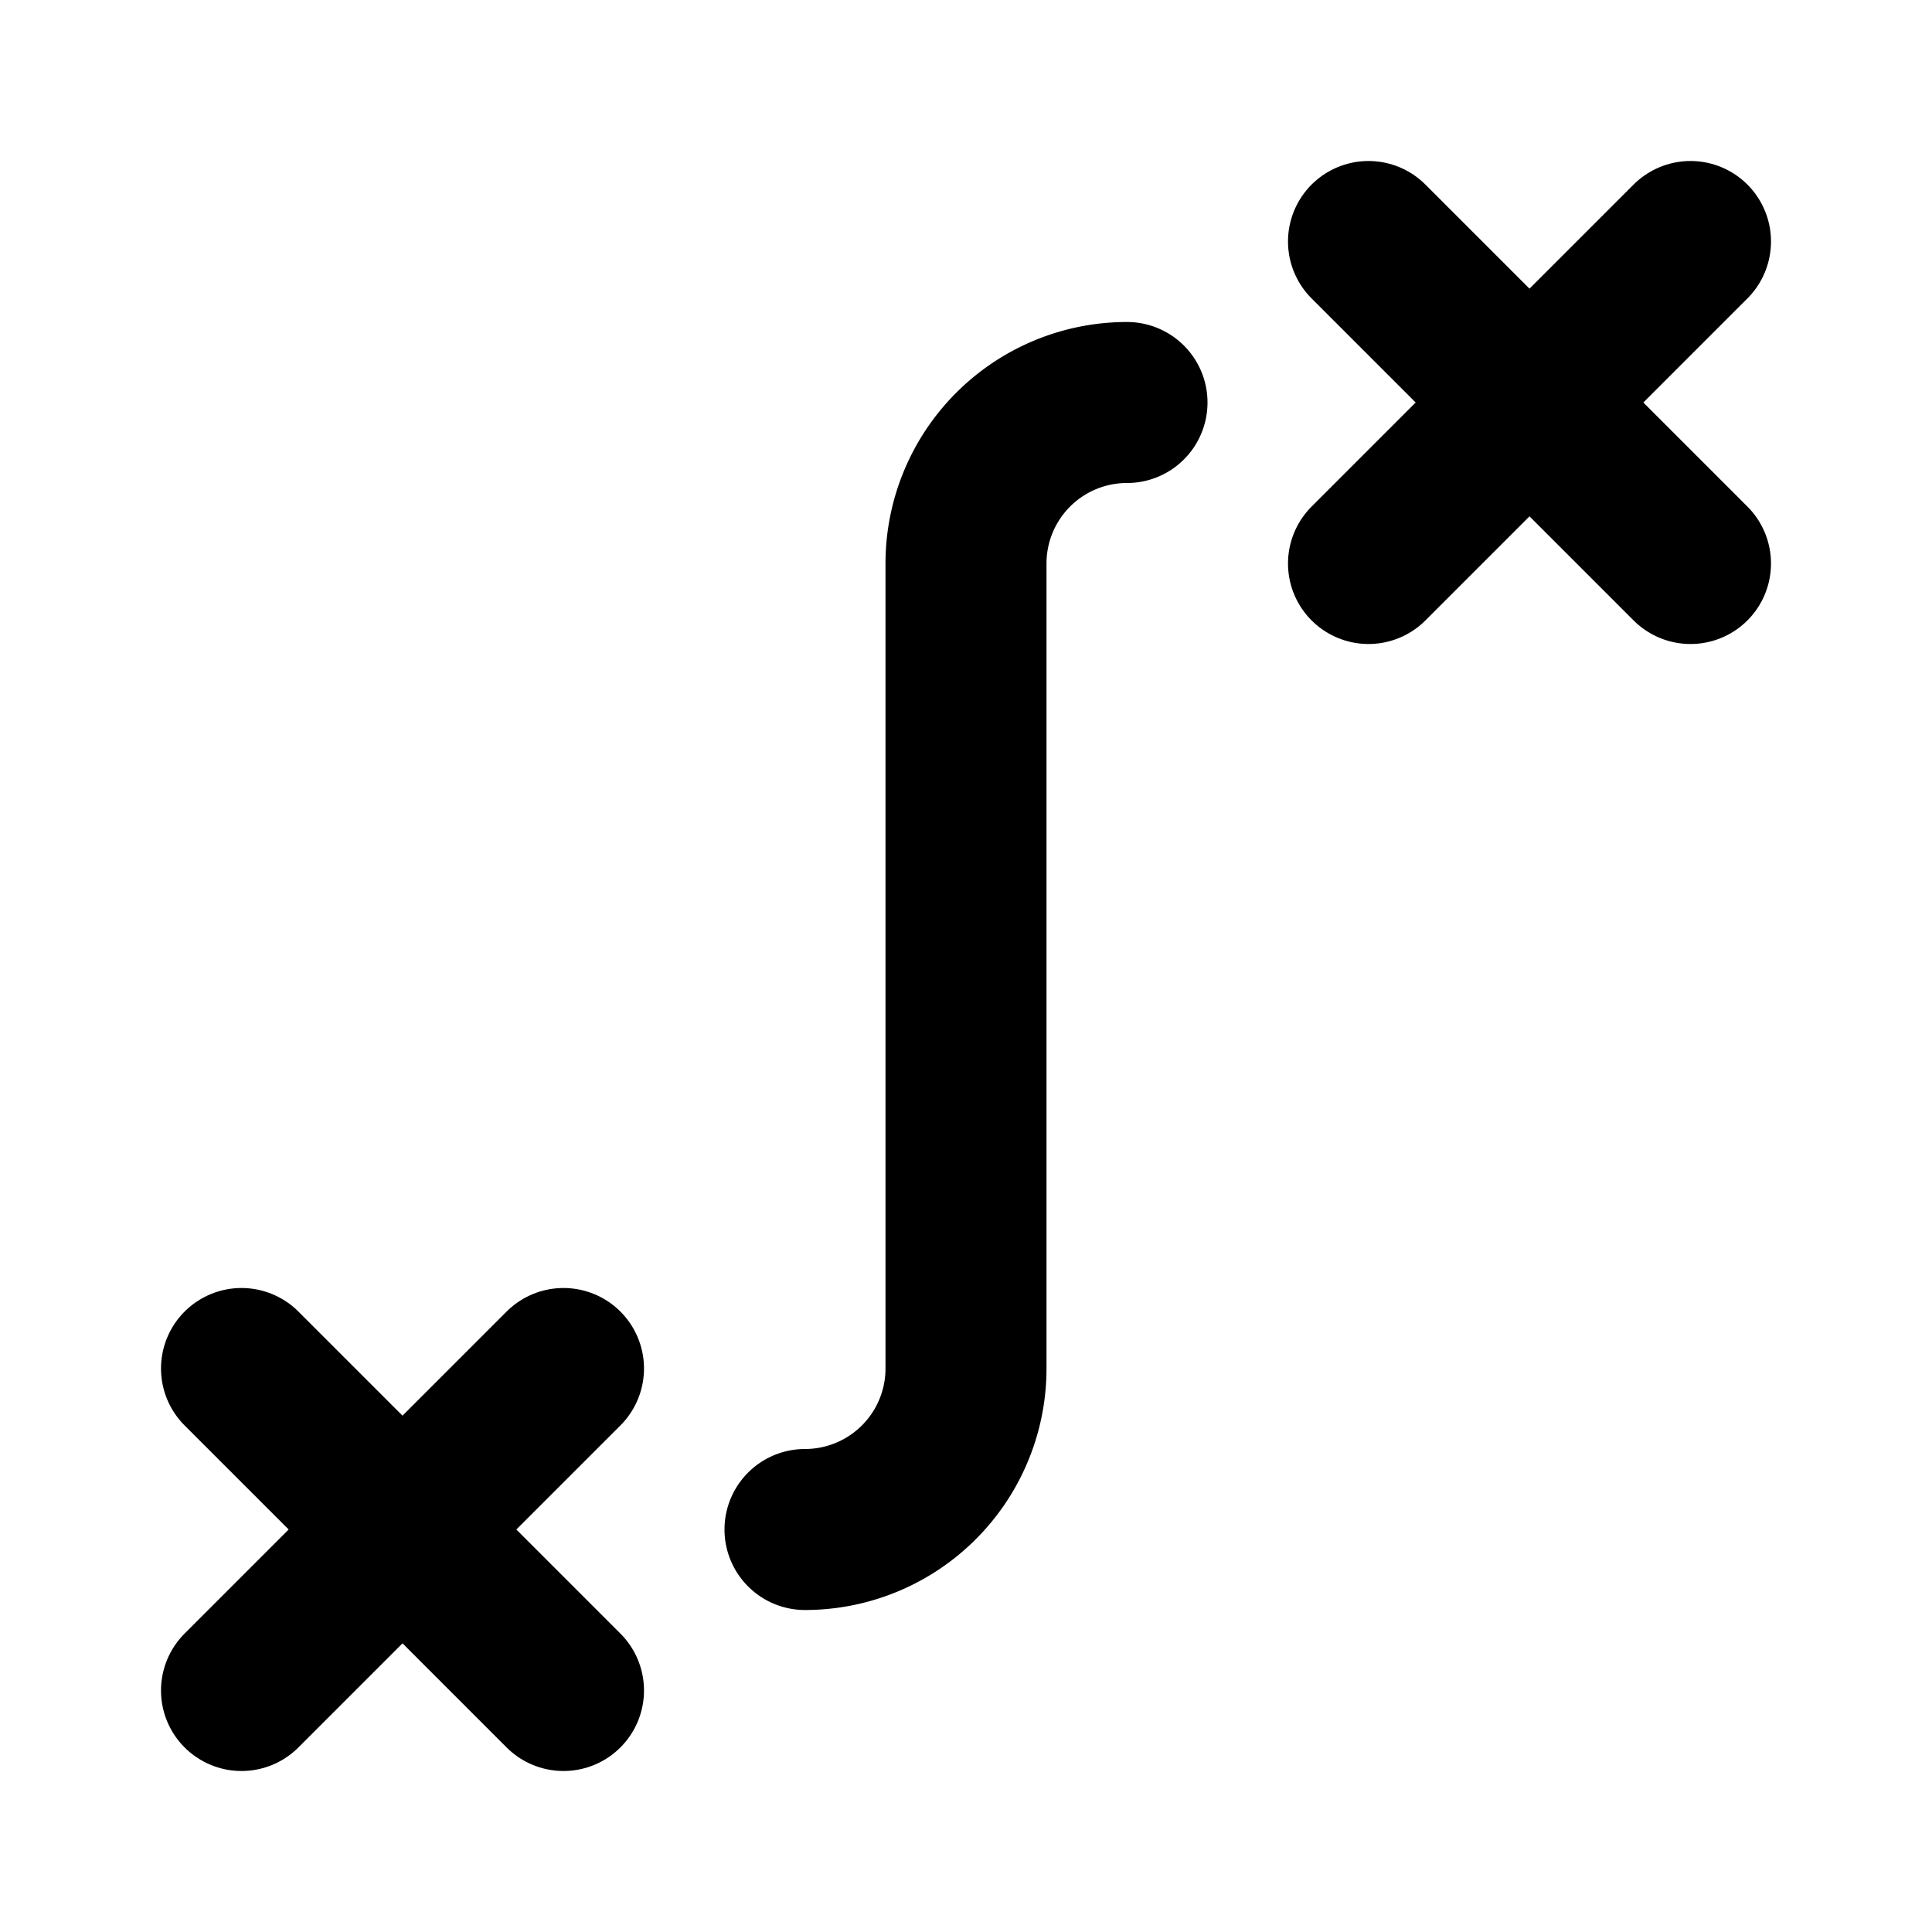 <!--
category: Map
tags: [x-route, route-x, path, journey, direction, trail, navigate, travel, way, crossing]
version: "2.36"
unicode: "fcad"
-->
<svg
  xmlns="http://www.w3.org/2000/svg"
  width="24"
  height="24"
  viewBox="0 0 24 24"
  fill="none"
  stroke="currentColor"
  stroke-width="2"
  stroke-linecap="round"
  stroke-linejoin="round"
>
  <path d="M3 17l4 4" />
  <path d="M7 17l-4 4" />
  <path d="M17 3l4 4" />
  <path d="M21 3l-4 4" />
  <path d="M14 5a2 2 0 0 0 -2 2v10a2 2 0 0 1 -2 2" />
</svg>
